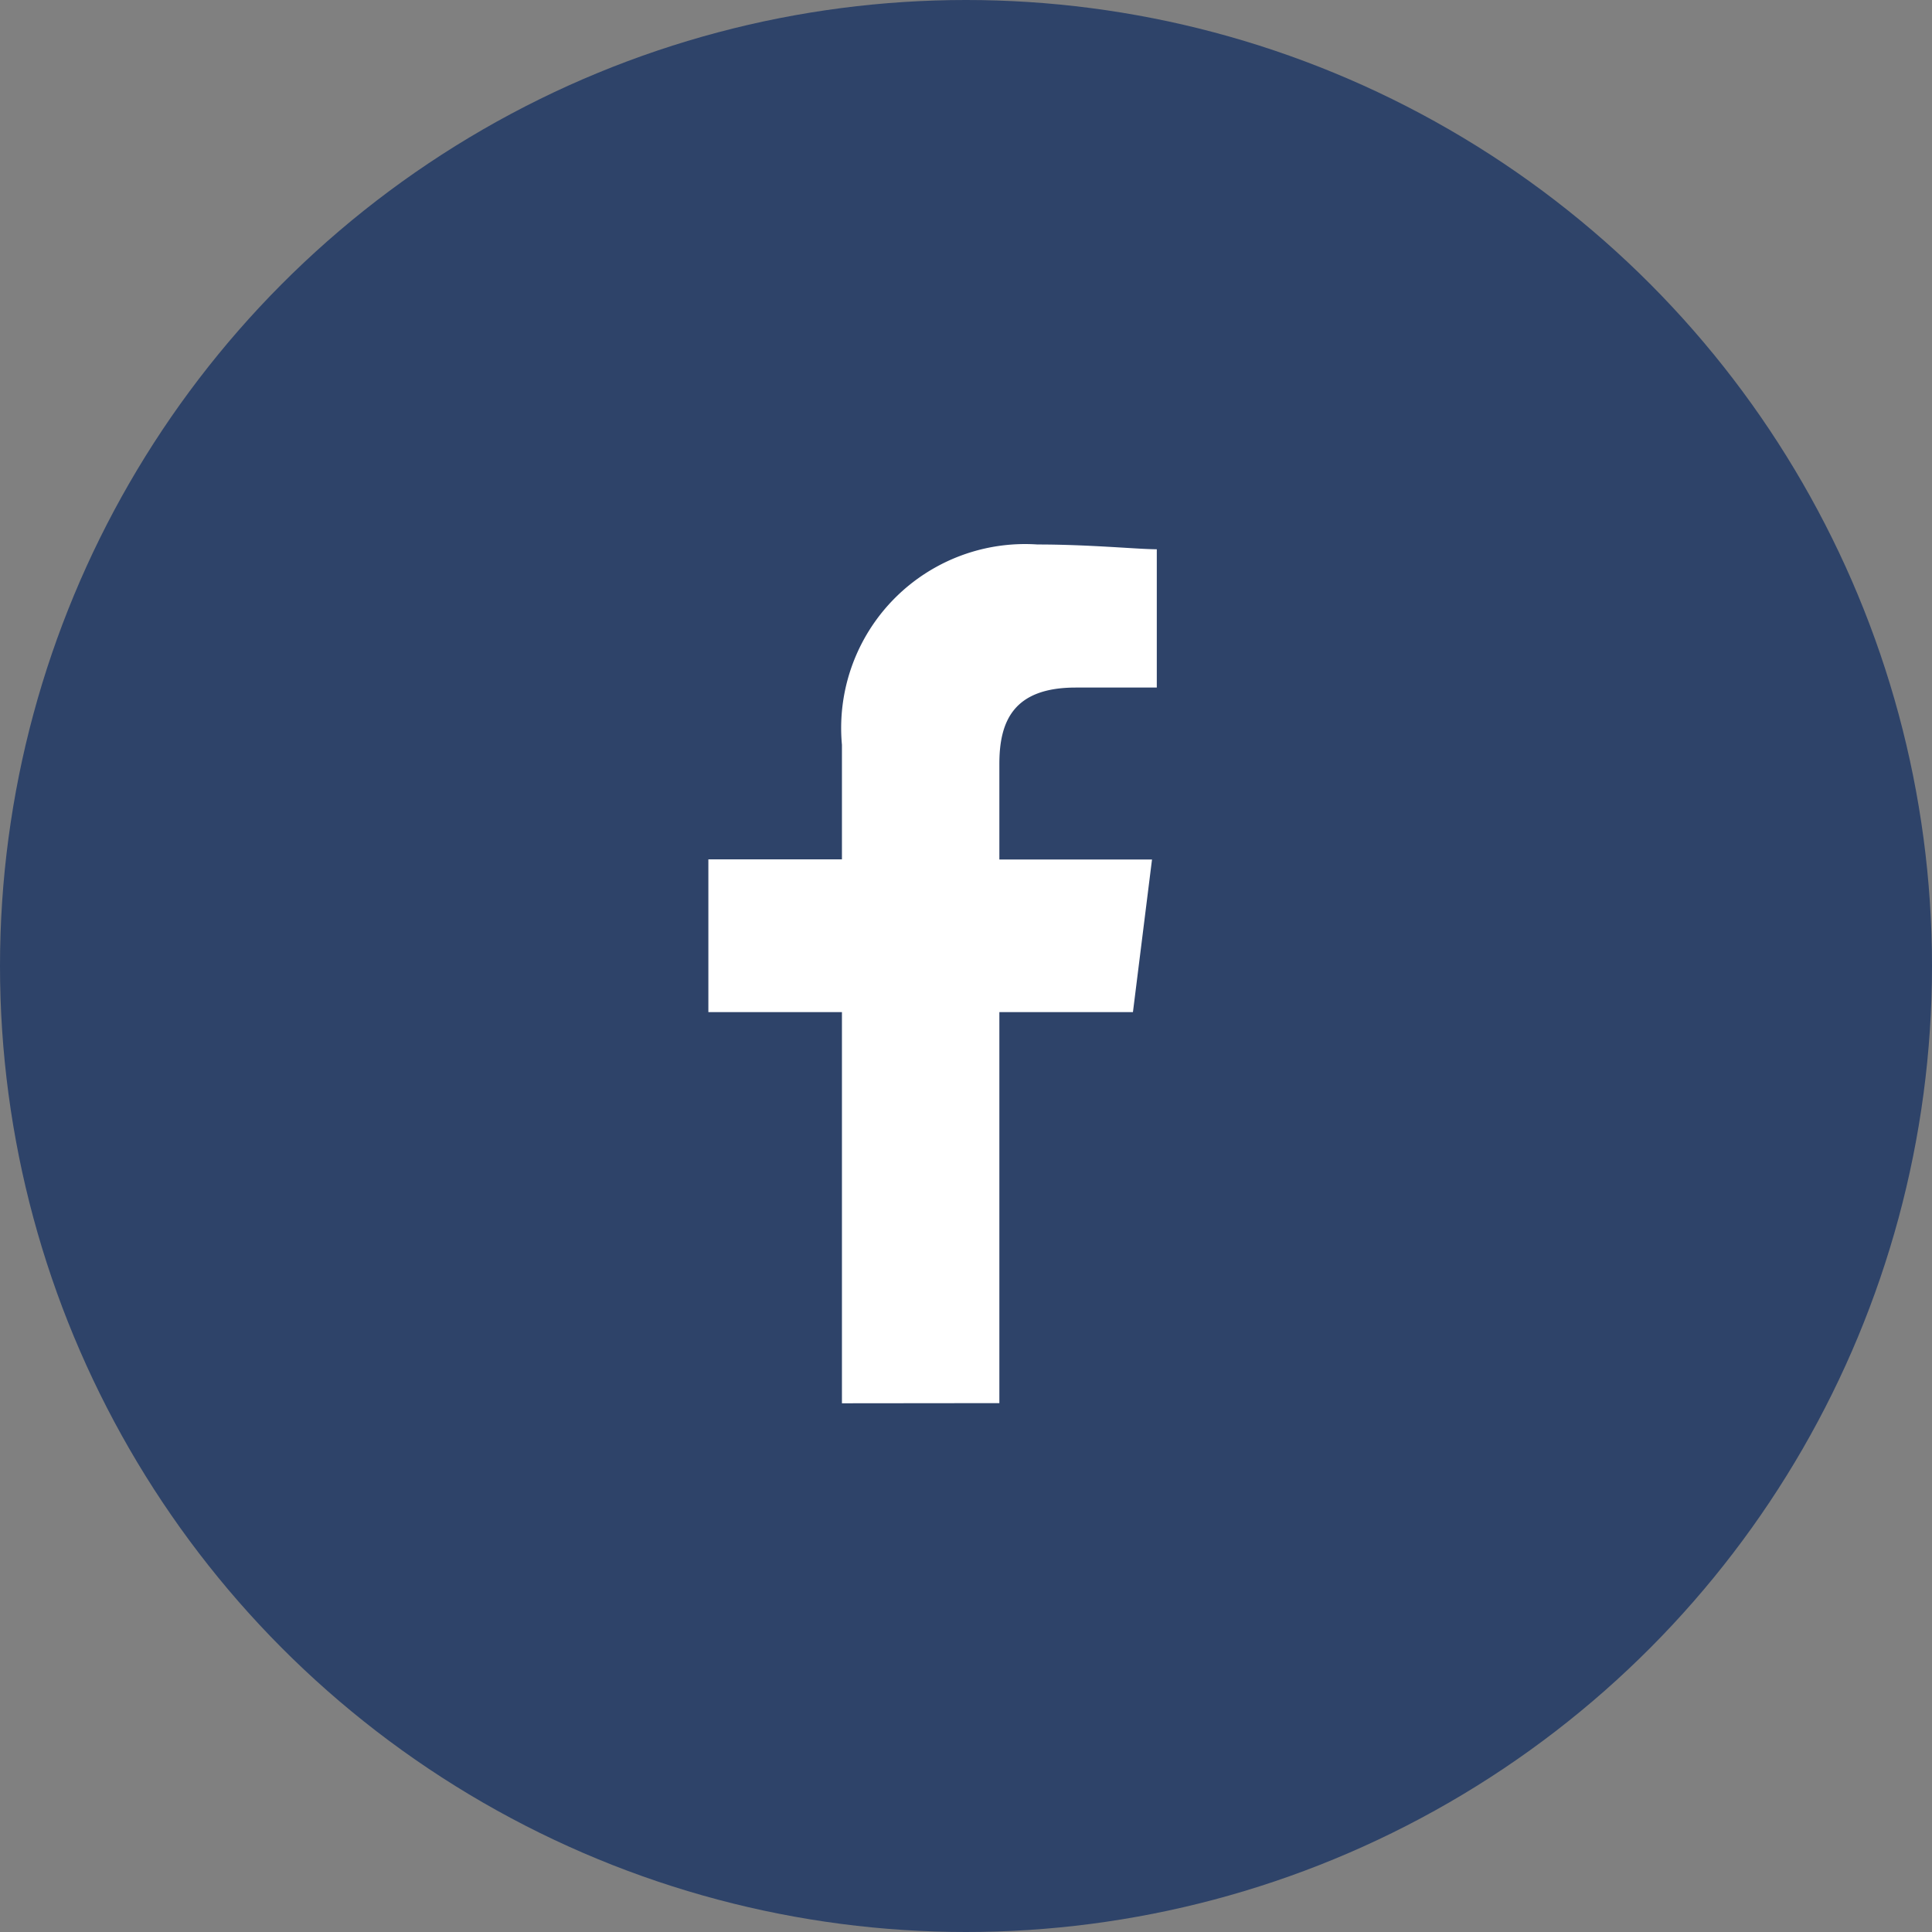 <svg xmlns="http://www.w3.org/2000/svg" width="36.768" height="36.768" viewBox="0 0 36.768 36.768"><rect x="0" y="0" width="36.768" height="36.768" fill="#808080" stroke="none"/><defs><style>.a{fill:#2e4369;}.b{fill:#fff;fill-rule:evenodd;}</style></defs><circle class="a" cx="18.384" cy="18.384" r="18.384"/><path class="b" d="M85.538,16.341V8.9H88.08l.363-2.905H85.538V4.176c0-.817.272-1.453,1.453-1.453h1.543V.091C88.171.091,87.263,0,86.264,0a3.5,3.5,0,0,0-3.722,3.813V5.992H80V8.9h2.542v7.444Z" transform="translate(-66.519 10.362)"/></svg>